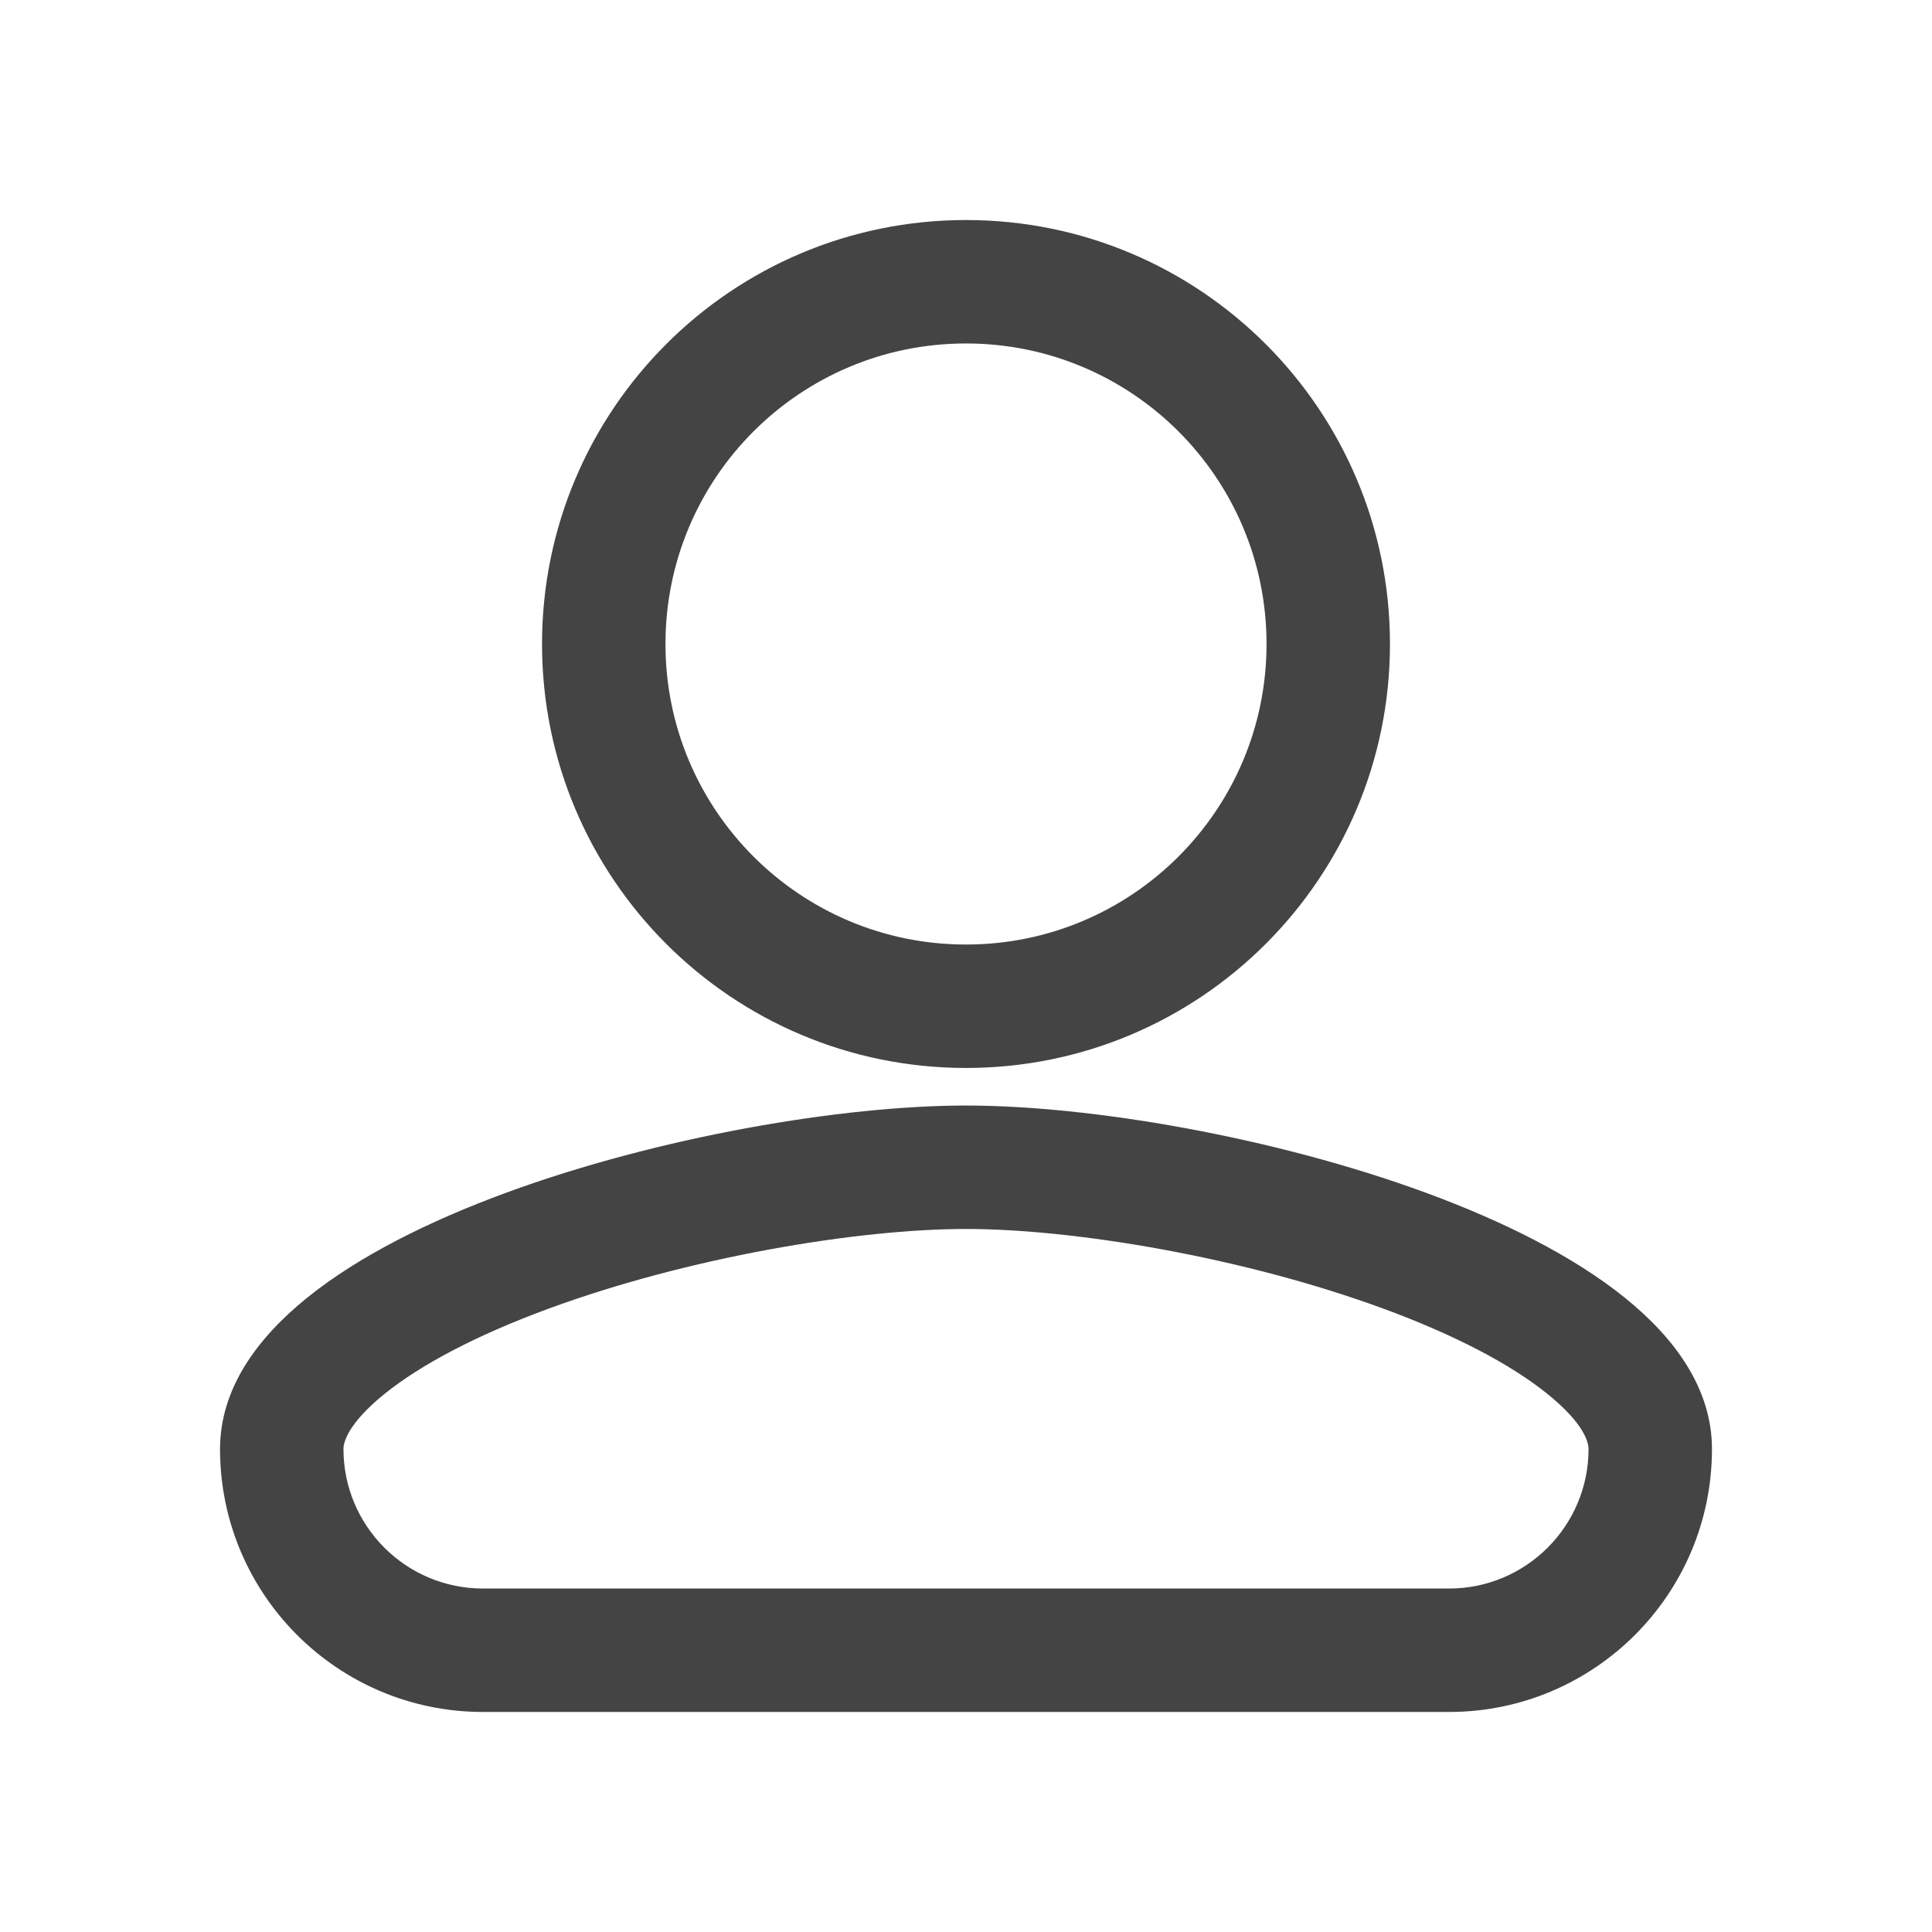 <svg width="36" height="36" viewBox="0 0 36 36" fill="none" xmlns="http://www.w3.org/2000/svg">
<path d="M28.956 25.815L28.956 25.815C29.687 26.403 29.8 26.808 29.8 27C29.8 28.546 28.546 29.8 27 29.8H9C7.454 29.8 6.2 28.546 6.2 27C6.2 26.808 6.313 26.404 7.043 25.815C7.755 25.241 8.829 24.684 10.148 24.199C12.783 23.229 15.96 22.7 18 22.7C20.04 22.7 23.217 23.229 25.852 24.199C27.171 24.684 28.245 25.241 28.956 25.815ZM23.8 12C23.8 15.204 21.204 17.8 18 17.8C14.796 17.8 12.2 15.204 12.2 12C12.2 8.795 14.796 6.2 18 6.2C21.204 6.2 23.8 8.795 23.8 12ZM18 19.7C22.254 19.7 25.7 16.254 25.7 12C25.7 7.746 22.254 4.3 18 4.3C13.746 4.3 10.3 7.746 10.3 12C10.3 16.254 13.746 19.7 18 19.7ZM18 20.8C15.722 20.8 12.324 21.374 9.491 22.416C8.075 22.937 6.787 23.58 5.85 24.336C4.915 25.09 4.3 25.982 4.3 27C4.3 29.596 6.404 31.7 9 31.7H27C29.596 31.7 31.7 29.596 31.7 27C31.7 25.982 31.085 25.09 30.15 24.336C29.212 23.58 27.925 22.937 26.509 22.416C23.676 21.374 20.278 20.8 18 20.8Z" fill="#444444" stroke="#444444" stroke-width="0.4"/>
</svg>
